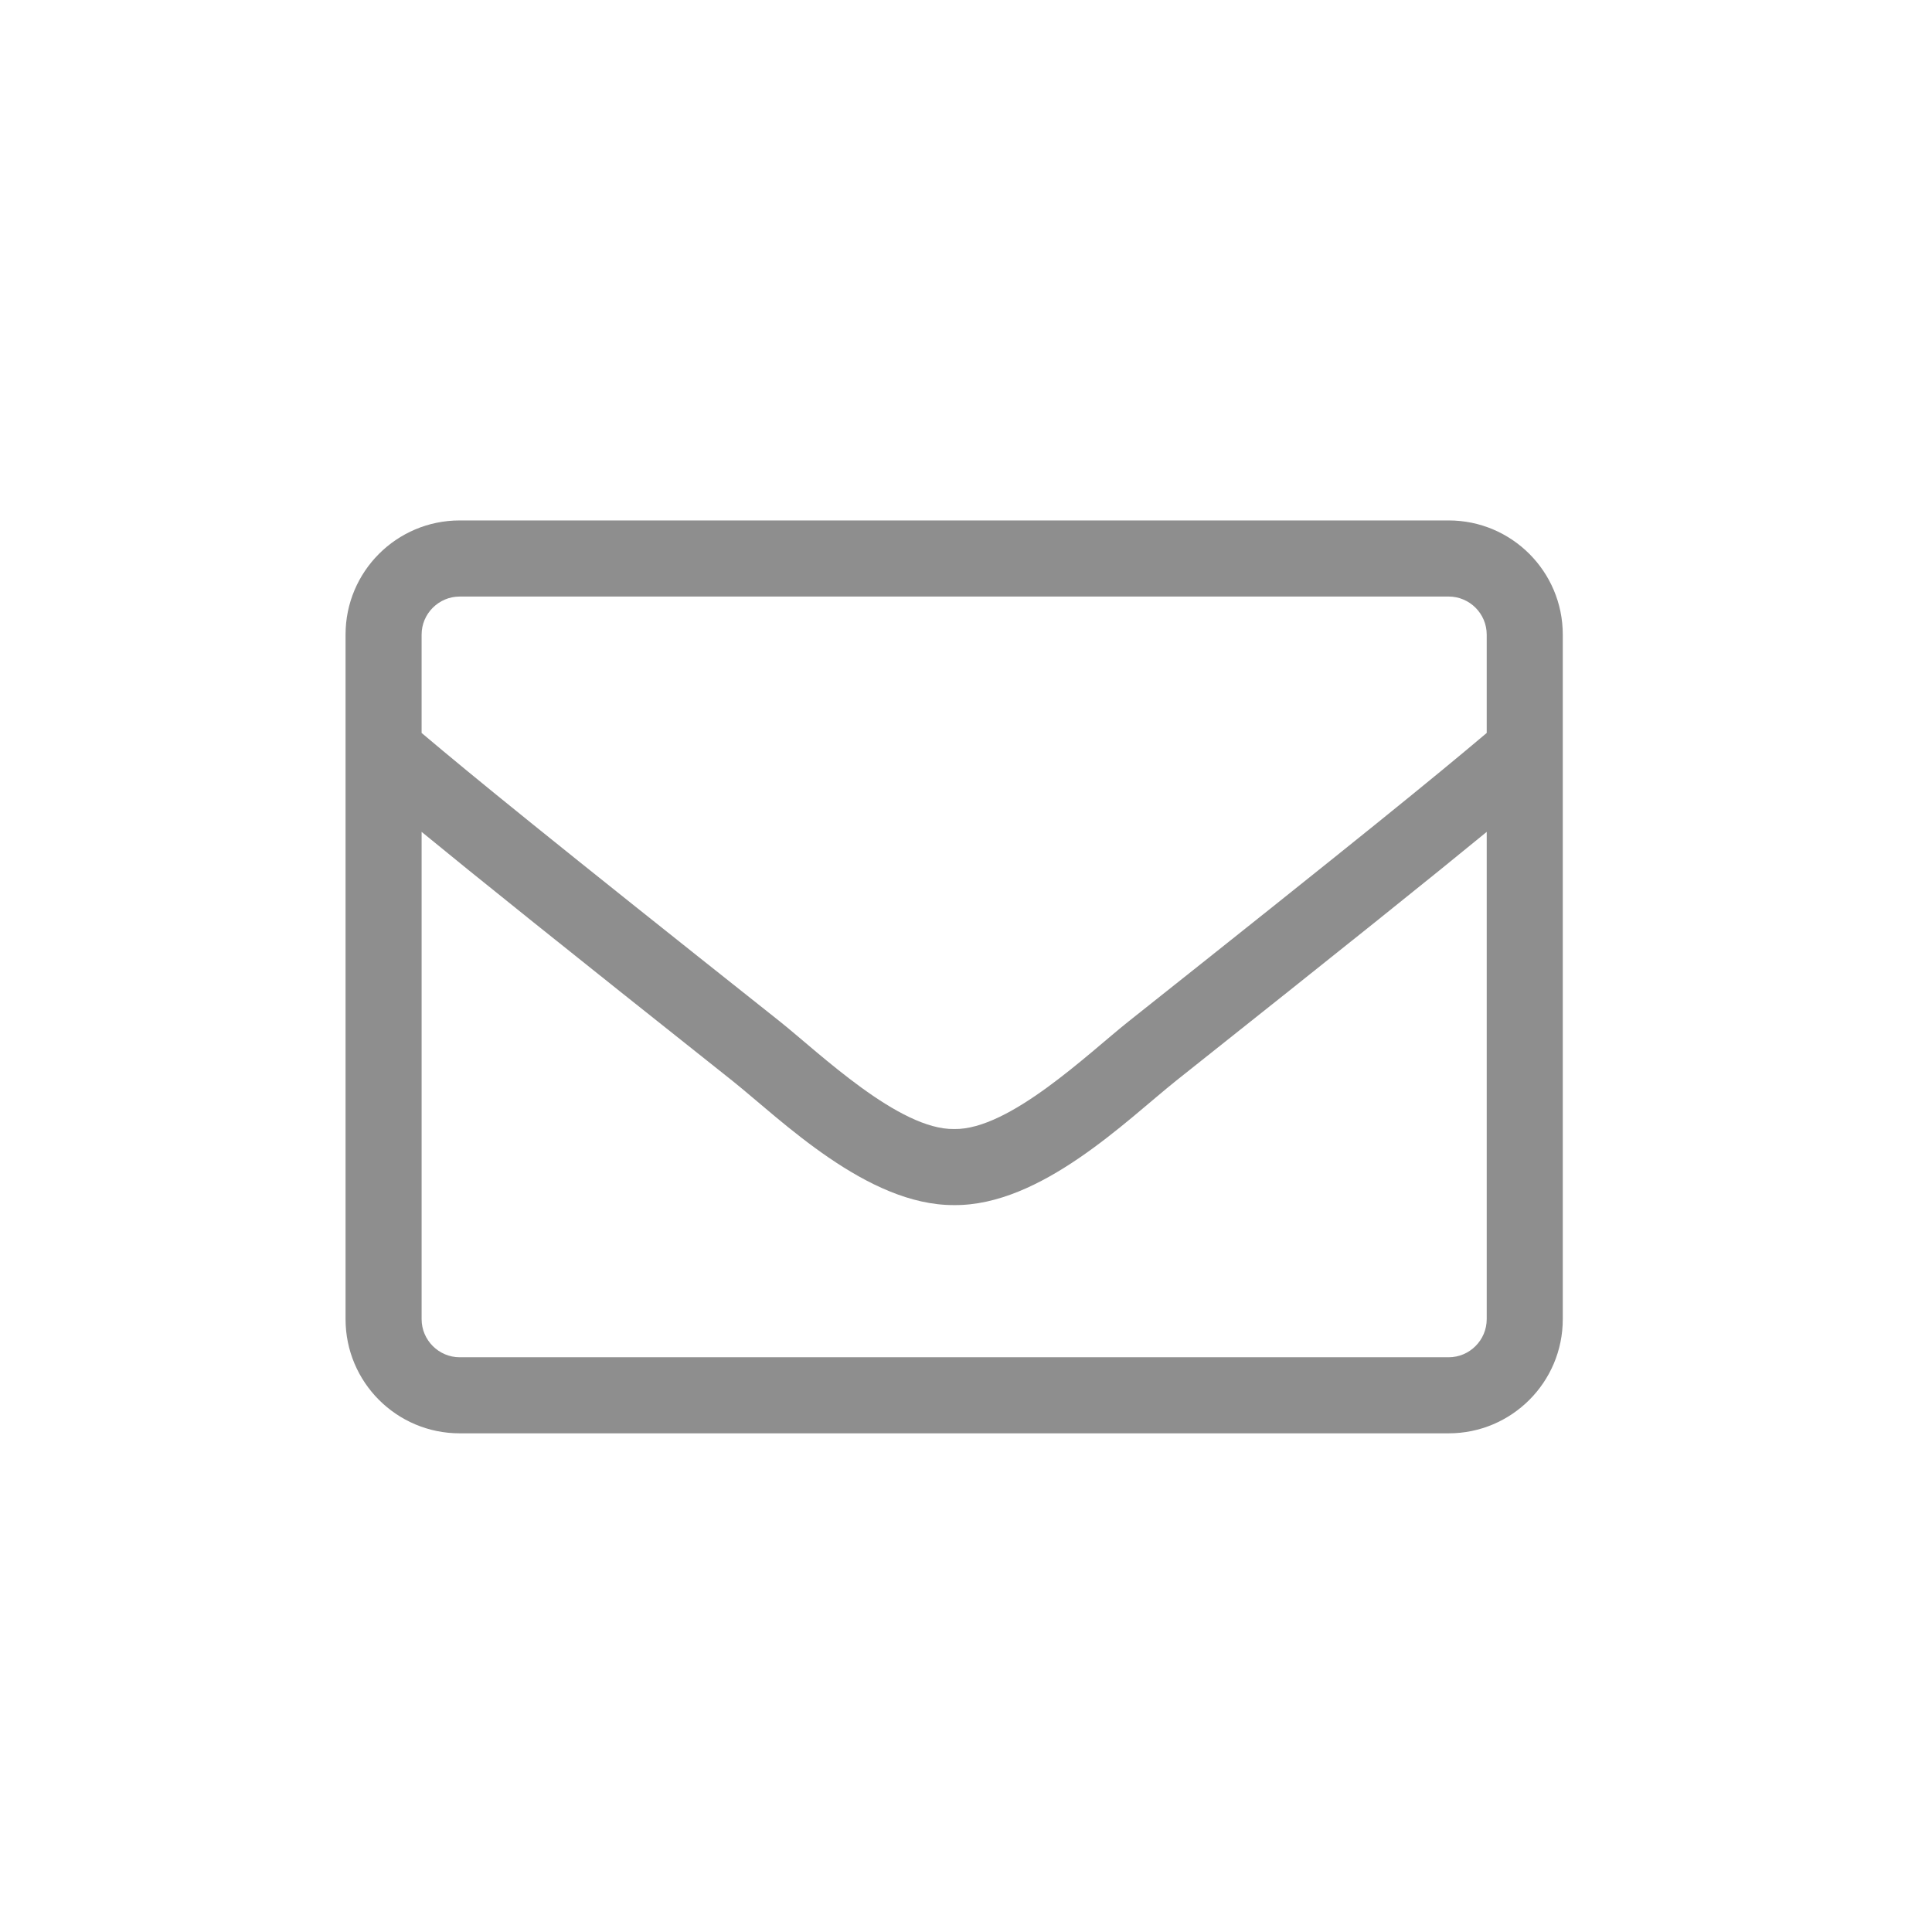<?xml version="1.0" encoding="UTF-8"?><!DOCTYPE svg PUBLIC "-//W3C//DTD SVG 1.1//EN" "http://www.w3.org/Graphics/SVG/1.1/DTD/svg11.dtd"><svg xmlns="http://www.w3.org/2000/svg" enable-background="new 0 0 42.52 42.52" version="1.1" viewBox="0 0 42.52 42.52" xml:space="preserve"><path fill="rgba(142,142,142,1)" d="m31.883 11.454h-21.766c-1.388 0-2.512 1.125-2.512 2.512v15.067c0 1.387 1.124 2.512 2.512 2.512h21.766c1.386 0 2.511-1.125 2.511-2.512v-15.067c0-1.387-1.125-2.512-2.511-2.512zm0.837 17.579c0 0.461-0.377 0.838-0.837 0.838h-21.766c-0.46 0-0.838-0.377-0.838-0.838v-10.725c1.193 0.979 3.076 2.491 6.84 5.479 1.071 0.856 2.966 2.747 4.881 2.735 1.903 0.017 3.783-1.856 4.881-2.735 3.762-2.987 5.646-4.499 6.839-5.479v10.725zm0-12.902c-1.146 0.969-2.784 2.303-7.88 6.347-0.884 0.702-2.626 2.393-3.84 2.37-1.214 0.021-2.961-1.668-3.84-2.37-5.098-4.044-6.734-5.378-7.881-6.347v-2.165c0-0.461 0.378-0.837 0.838-0.837h21.766c0.46 0 0.837 0.376 0.837 0.837v2.165z"/></svg>